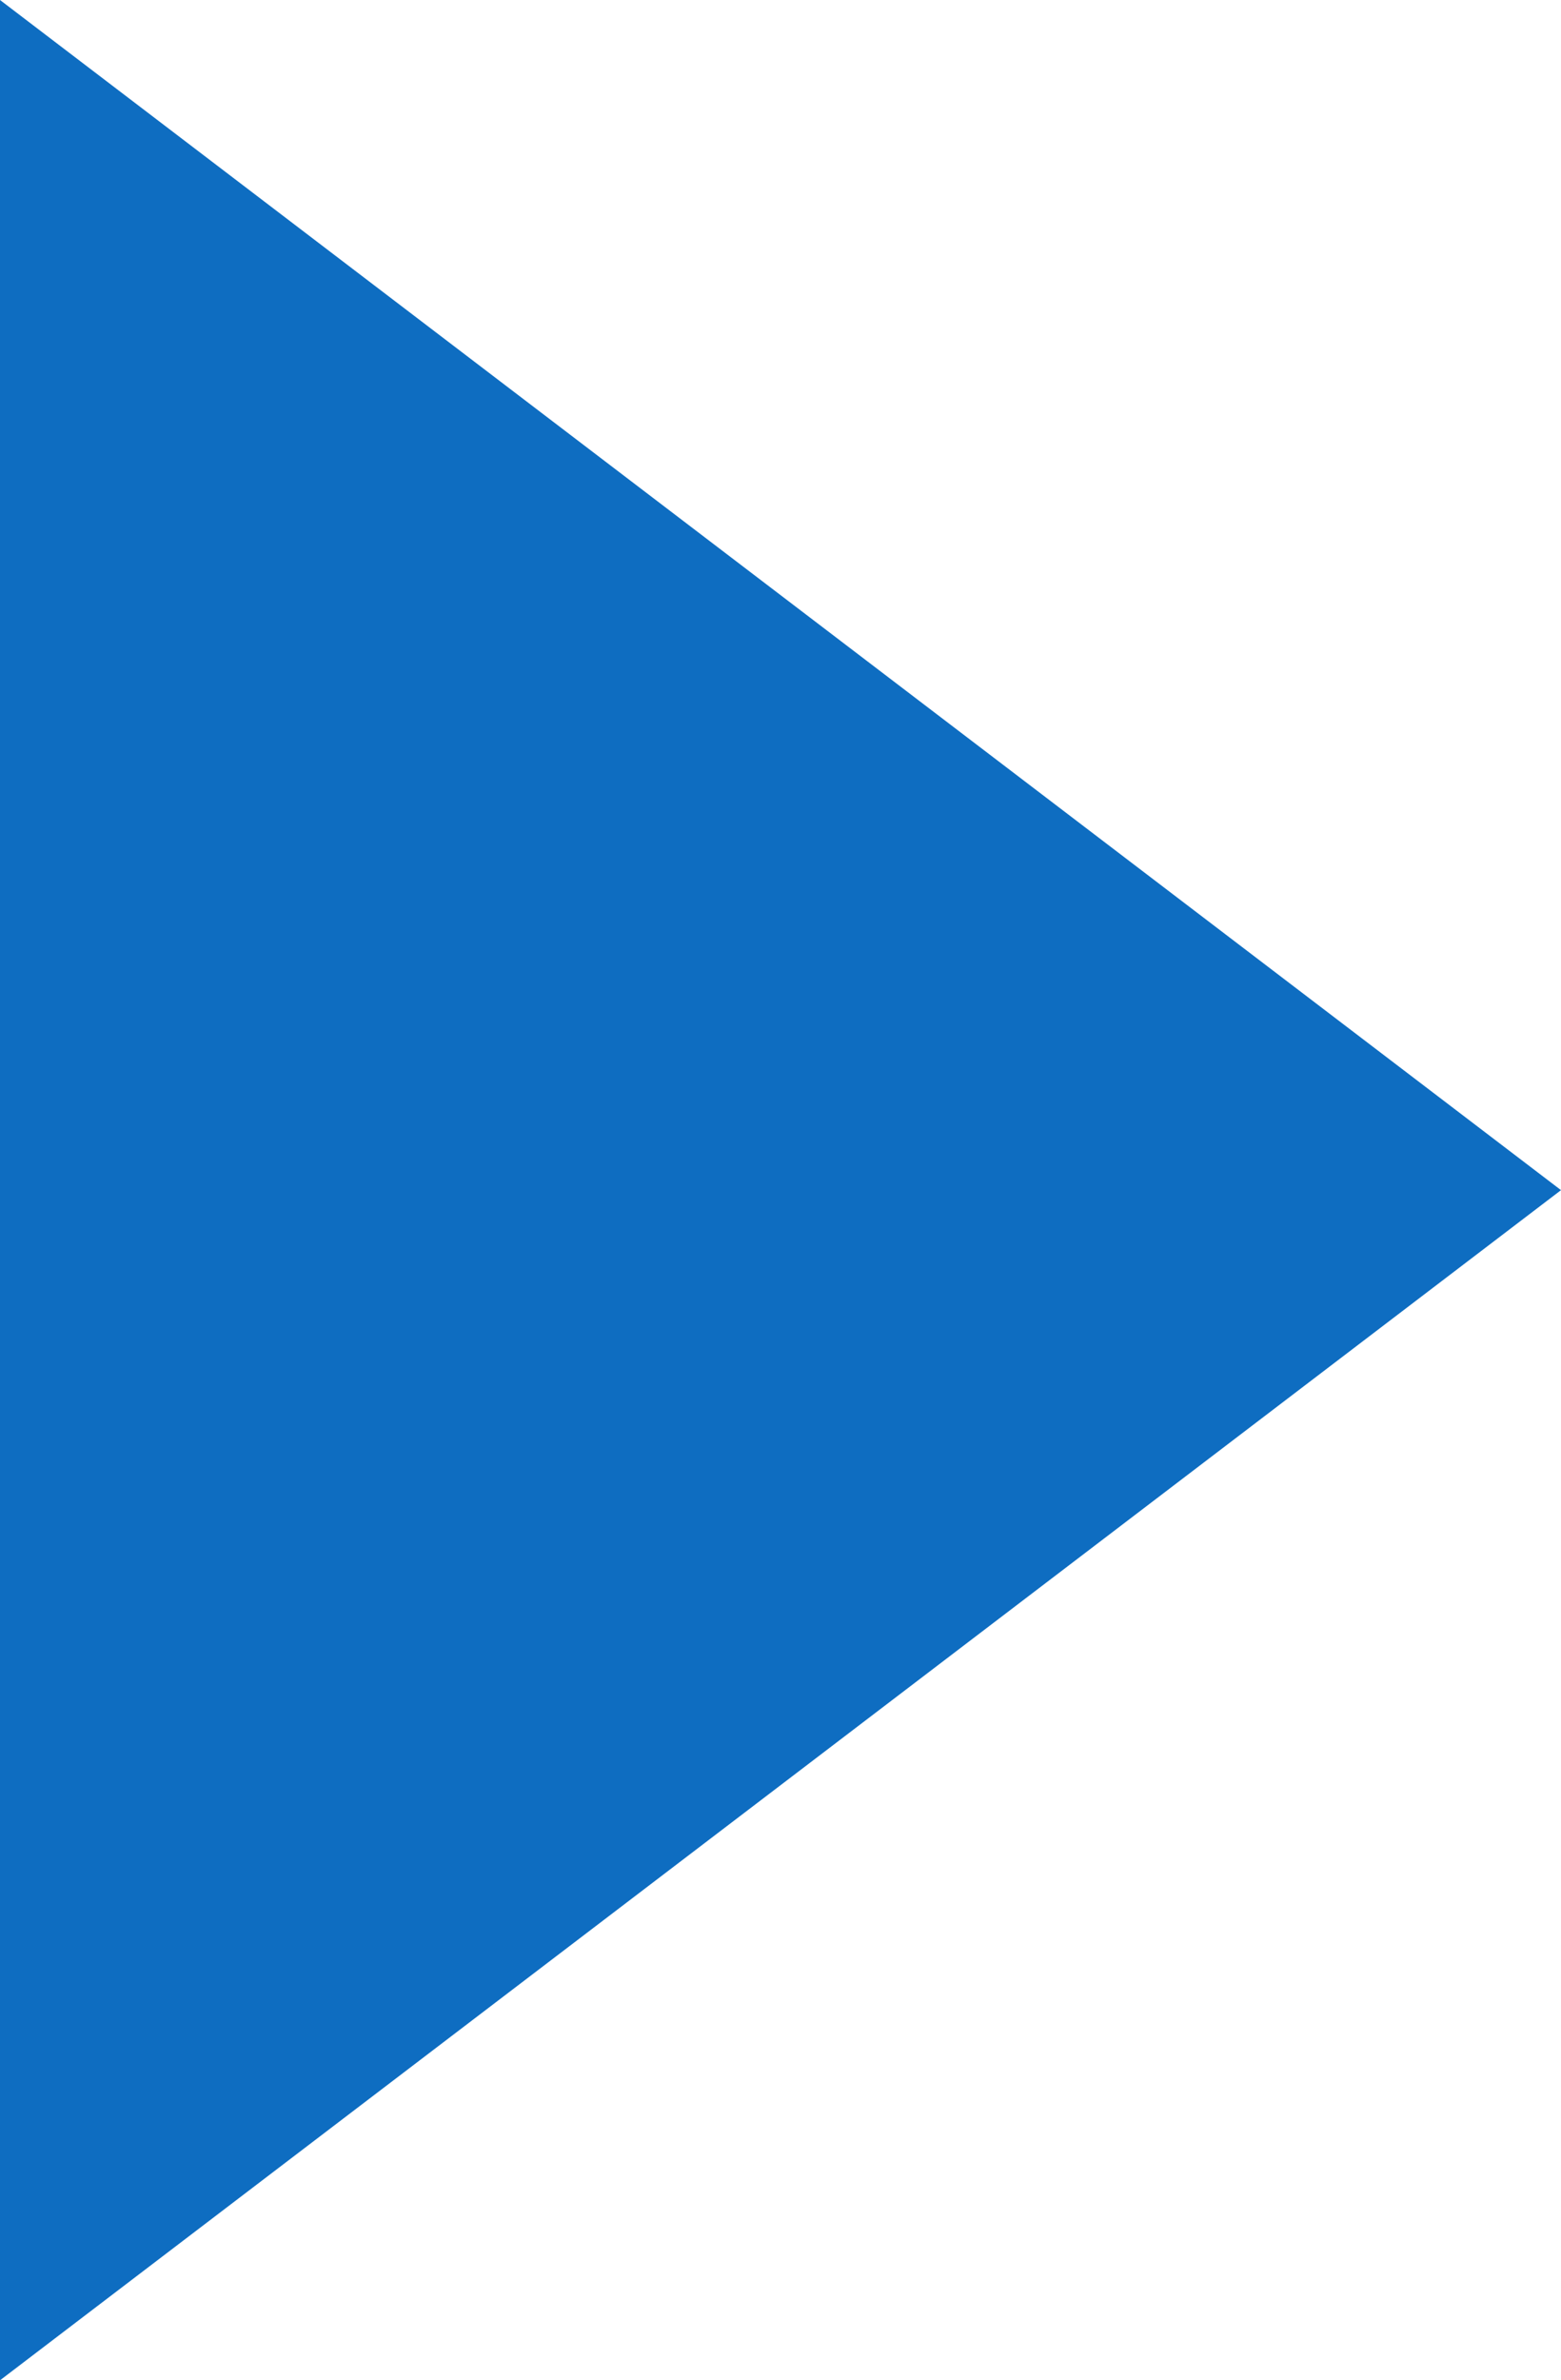 <svg xmlns="http://www.w3.org/2000/svg" width="10.172" height="15.5" viewBox="0 0 10.172 15.5">
  <path id="パス_9" data-name="パス 9" d="M7.75,0l5.29,6.943,2.46,3.229H0Z" transform="translate(10.172) rotate(90)" fill="#0e6dc1"/>
</svg>
